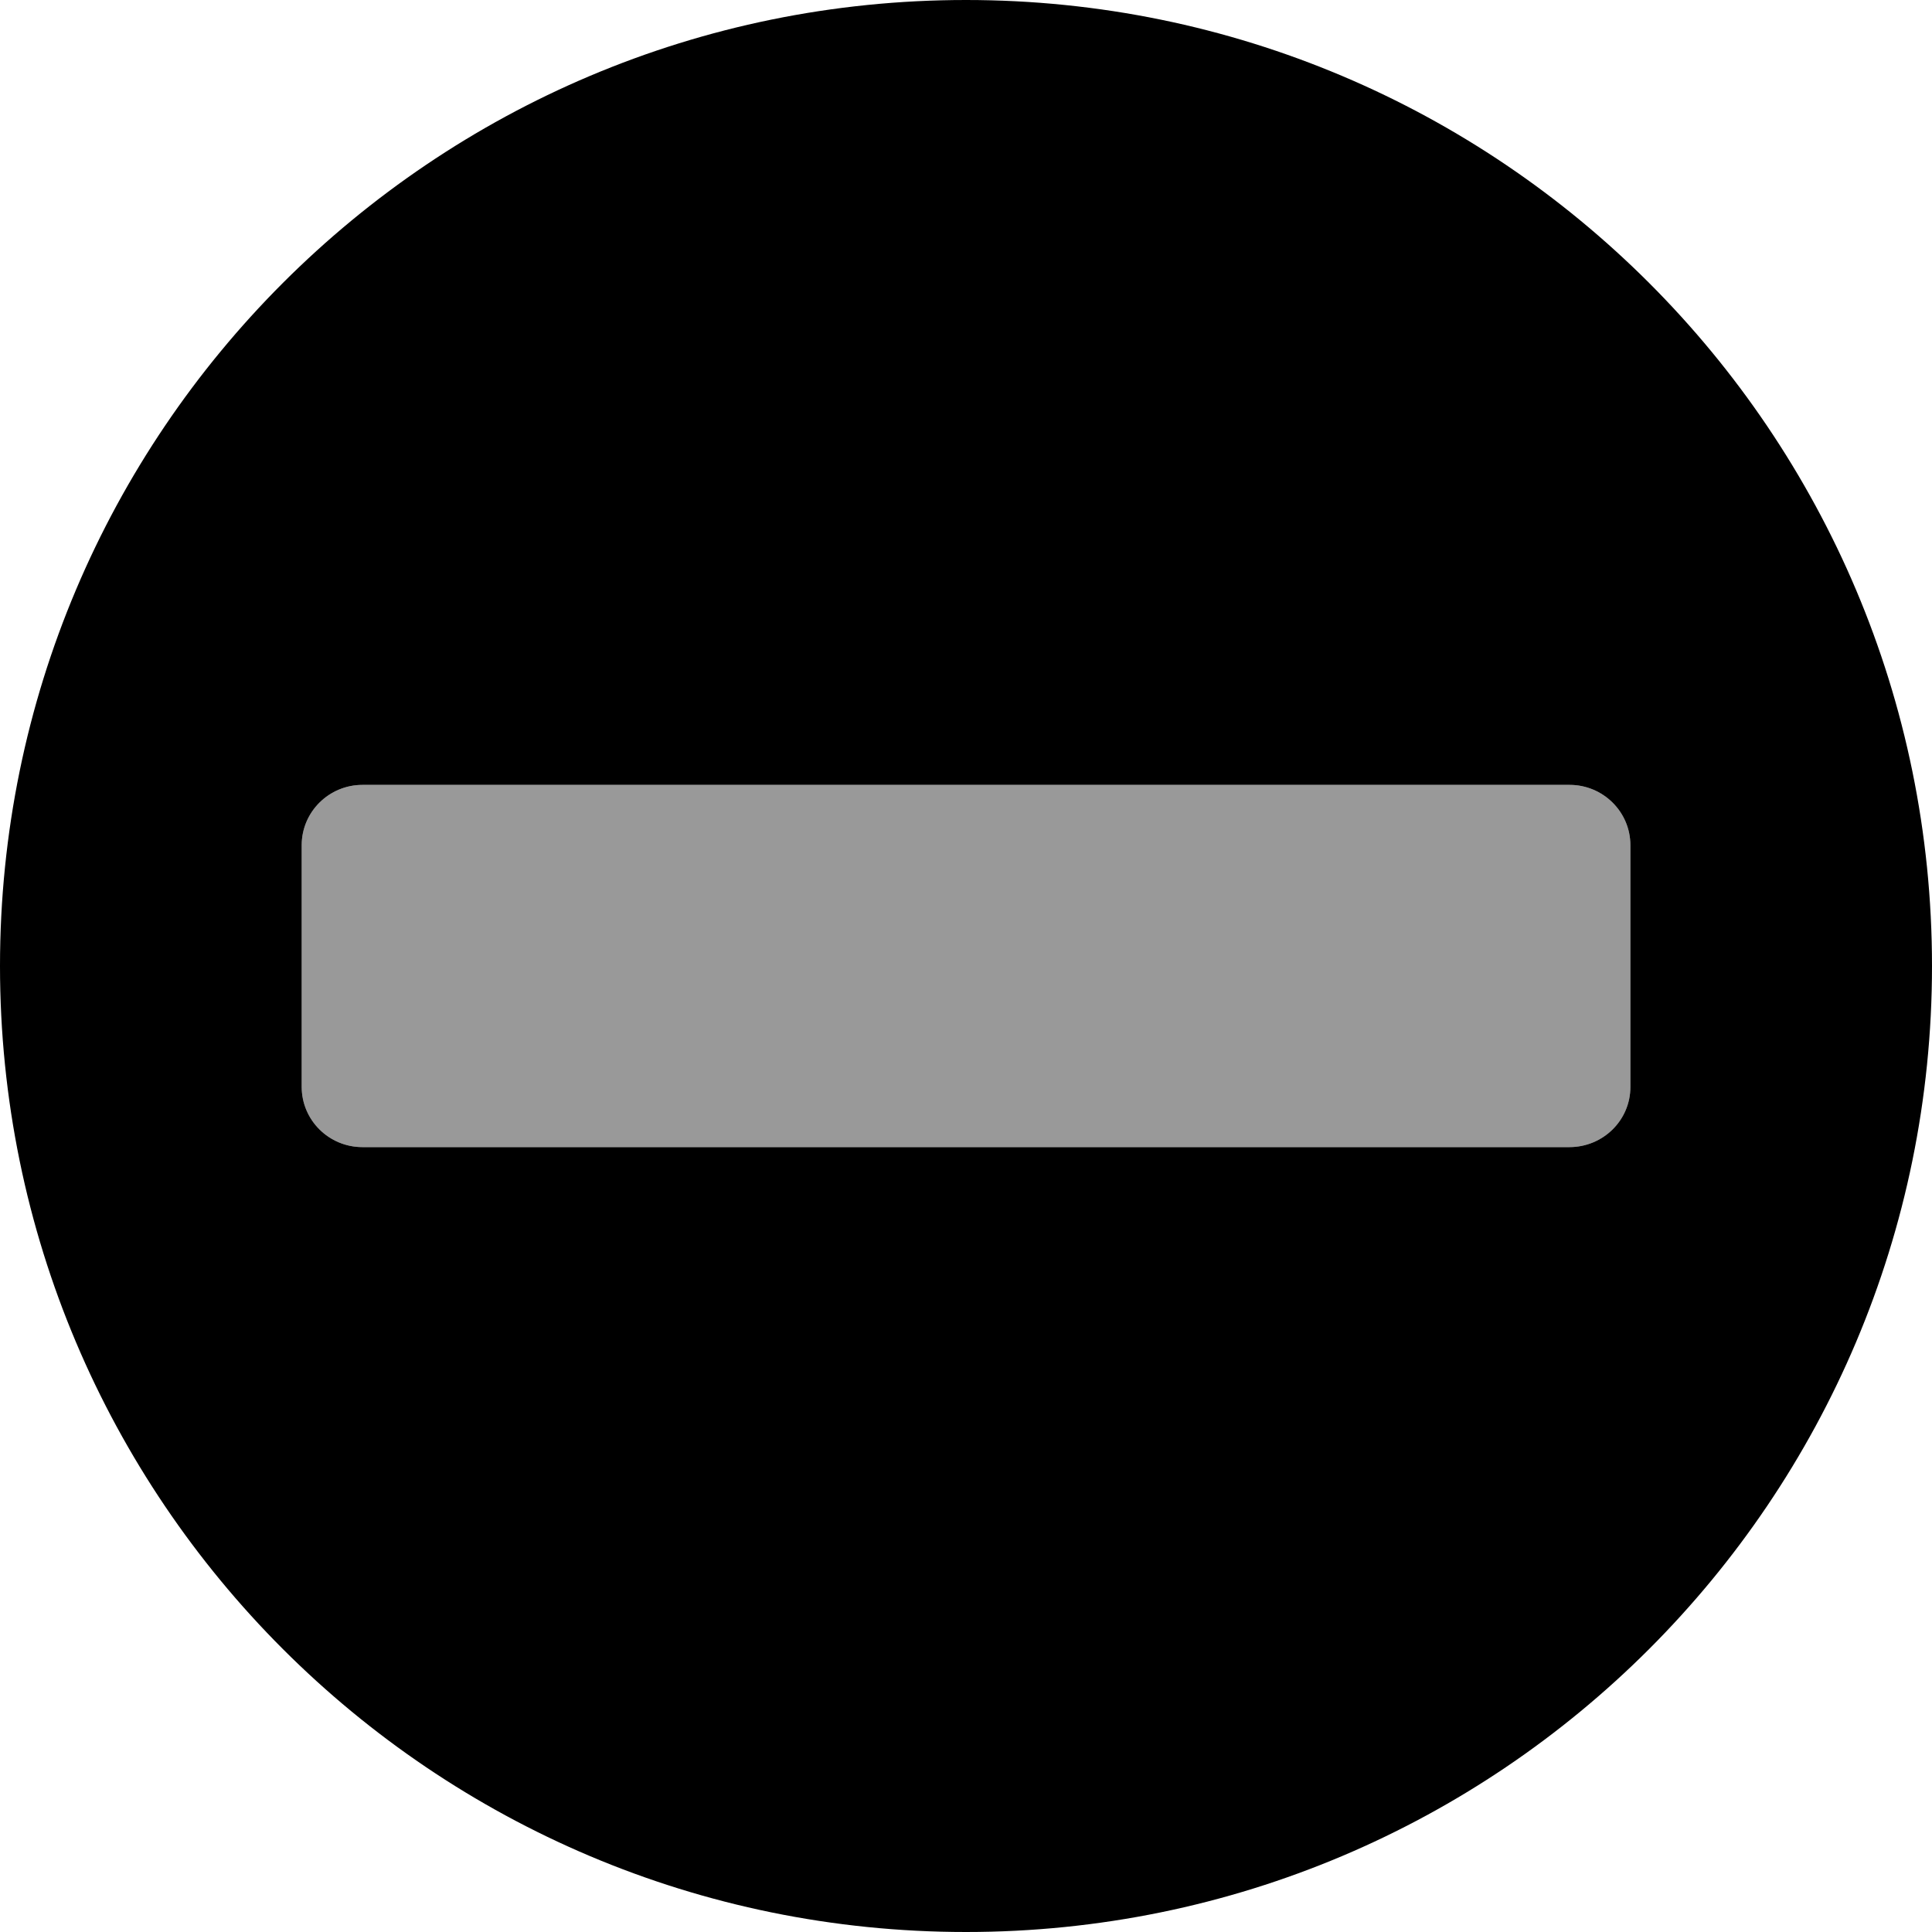 <svg xmlns="http://www.w3.org/2000/svg" viewBox="0 0 512 512"><!--! Font Awesome Pro 6.0.0-alpha3 by @fontawesome - https://fontawesome.com License - https://fontawesome.com/license (Commercial License) --><defs><style>.fa-secondary{opacity:.4}</style></defs><path class="fa-primary" d="M256 0C114.6 0 0 114.6 0 256c0 141.4 114.6 256 256 256s256-114.6 256-256C512 114.6 397.4 0 256 0zM415.9 304H96.05C87.21 304 79.95 296.9 79.95 288V224c0-8.875 7.266-16 16.11-16h319.9c8.84 0 16.11 7.125 16.11 16v64C432.1 296.9 424.8 304 415.9 304z"/><path class="fa-secondary" d="M415.9 304H96.05C87.21 304 79.95 296.9 79.95 288V224c0-8.875 7.266-16 16.11-16h319.9c8.84 0 16.11 7.125 16.11 16v64C432.1 296.9 424.8 304 415.9 304z"/></svg>